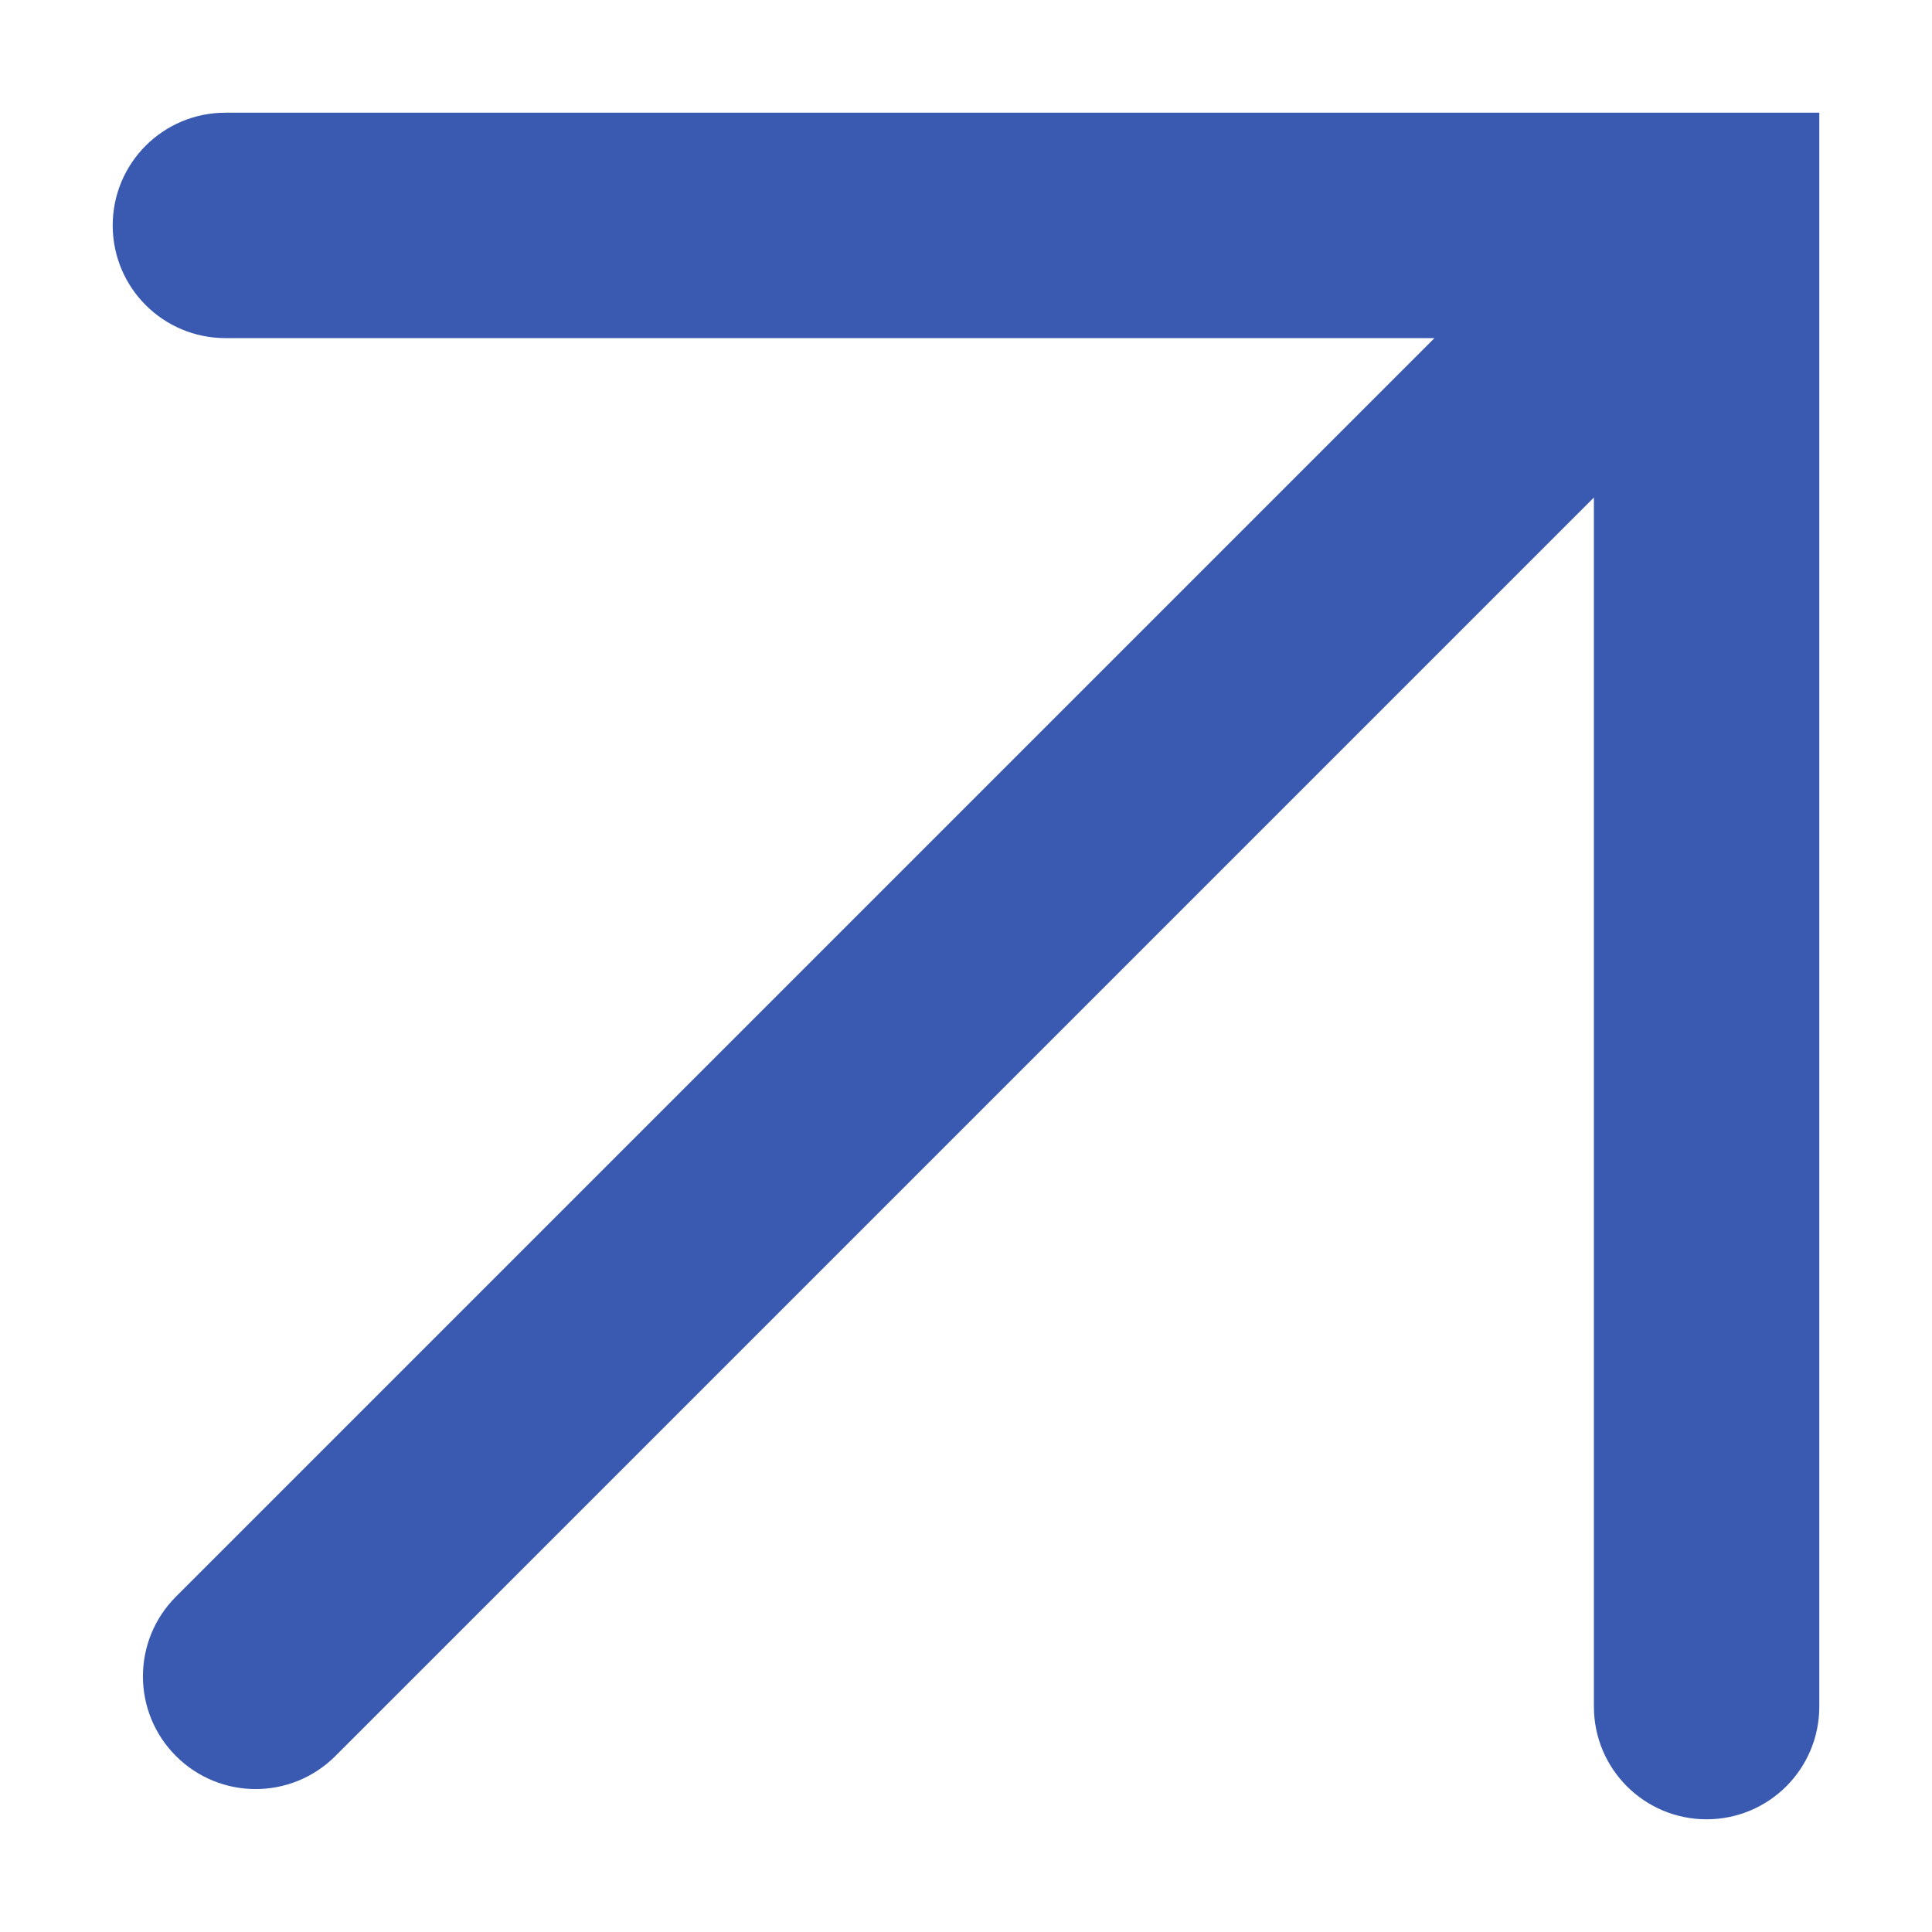 <svg width="12" height="12" viewBox="0 0 12 12" fill="none" xmlns="http://www.w3.org/2000/svg">
<path d="M11.15 1L11.15 0.85L11 0.85L10.7 0.85L1.4 0.85C1.096 0.85 0.85 1.096 0.85 1.4C0.85 1.704 1.096 1.95 1.4 1.95L9.272 1.95L1.199 10.023C0.984 10.238 0.984 10.586 1.199 10.801C1.414 11.016 1.762 11.016 1.977 10.801L10.05 2.728L10.05 10.6C10.05 10.904 10.296 11.15 10.6 11.15C10.904 11.15 11.15 10.904 11.15 10.6L11.15 1.3L11.15 1Z" fill="#395AB0" stroke="#395AB0" stroke-width="0.3"/>
</svg>
